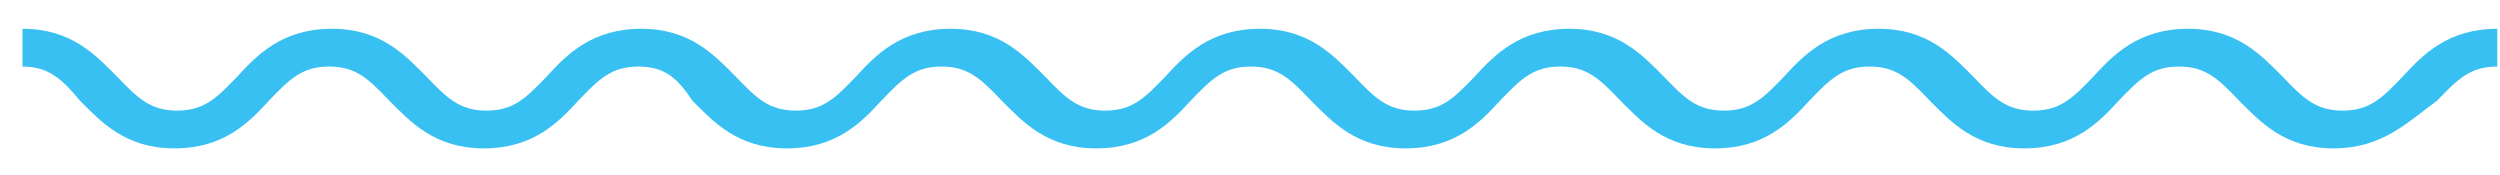 <?xml version="1.0" encoding="utf-8"?>
<!-- Generator: Adobe Illustrator 22.0.1, SVG Export Plug-In . SVG Version: 6.00 Build 0)  -->
<svg version="1.1" id="Layer" xmlns="http://www.w3.org/2000/svg" xmlns:xlink="http://www.w3.org/1999/xlink" x="0px" y="0px"
	 viewBox="0 0 278 19.5" style="enable-background:new 0 0 278 19.5;" xml:space="preserve">
<style type="text/css">
	.st0{fill:#231F20;}
	.st1{fill:#38C0F2;}
</style>
<path id="XMLID_2_" class="st1" d="M259.5,16.5c-5.5,0-8.2-3-10.5-5.3c-2.3-2.4-3.7-3.8-6.7-3.8c-3,0-4.4,1.4-6.7,3.8
	c-2.2,2.4-5,5.3-10.5,5.3c-5.5,0-8.2-3-10.5-5.3c-2.3-2.4-3.7-3.8-6.7-3.8c-3,0-4.4,1.4-6.7,3.8c-2.2,2.4-5,5.3-10.5,5.3
	c-5.5,0-8.2-3-10.5-5.3c-2.3-2.4-3.7-3.8-6.7-3.8c-3,0-4.4,1.4-6.7,3.8c-2.2,2.4-5,5.3-10.5,5.3c-5.5,0-8.2-3-10.5-5.3
	c-2.3-2.4-3.7-3.8-6.7-3.8c-3,0-4.4,1.4-6.7,3.8c-2.2,2.4-5,5.3-10.5,5.3c-5.5,0-8.2-3-10.5-5.3c-2.3-2.4-3.7-3.8-6.7-3.8
	c-3,0-4.4,1.4-6.7,3.8c-2.2,2.4-5,5.3-10.5,5.3c-5.5,0-8.2-3-10.5-5.3C75.4,8.8,74,7.4,71,7.4c-3,0-4.4,1.4-6.7,3.8
	c-2.2,2.4-5,5.3-10.5,5.3c-5.5,0-8.2-3-10.5-5.3c-2.3-2.4-3.7-3.8-6.7-3.8c-3,0-4.4,1.4-6.7,3.8c-2.2,2.4-5,5.3-10.5,5.3
	c-5.5,0-8.2-3-10.5-5.3C6.9,8.8,5.4,7.4,2.5,7.4V3.2c5.5,0,8.2,3,10.5,5.3c2.3,2.4,3.7,3.8,6.7,3.8c3,0,4.4-1.4,6.7-3.8
	c2.2-2.4,5-5.3,10.5-5.3c5.5,0,8.2,3,10.5,5.3c2.3,2.4,3.7,3.8,6.7,3.8c3,0,4.4-1.4,6.7-3.8c2.2-2.4,5-5.3,10.5-5.3
	c5.5,0,8.2,3,10.5,5.3c2.3,2.4,3.7,3.8,6.7,3.8c3,0,4.4-1.4,6.7-3.8c2.2-2.4,5-5.3,10.5-5.3c5.5,0,8.2,3,10.5,5.3
	c2.3,2.4,3.7,3.8,6.7,3.8c3,0,4.4-1.4,6.7-3.8c2.2-2.4,5-5.3,10.5-5.3c5.5,0,8.2,3,10.5,5.3c2.3,2.4,3.7,3.8,6.7,3.8
	c3,0,4.4-1.4,6.7-3.8c2.2-2.4,5-5.3,10.5-5.3c5.5,0,8.2,3,10.5,5.3c2.3,2.4,3.7,3.8,6.7,3.8c3,0,4.4-1.4,6.7-3.8
	c2.2-2.4,5-5.3,10.5-5.3c5.5,0,8.2,3,10.5,5.3c2.3,2.4,3.7,3.8,6.7,3.8c3,0,4.4-1.4,6.7-3.8c2.2-2.4,5-5.3,10.5-5.3
	c5.5,0,8.2,3,10.5,5.3c2.3,2.4,3.7,3.8,6.7,3.8c3,0,4.4-1.4,6.7-3.8c2.2-2.4,5-5.3,10.5-5.3v4.2c-3,0-4.4,1.4-6.7,3.8
	C267.7,13.6,264.9,16.5,259.5,16.5z"/>
</svg>
